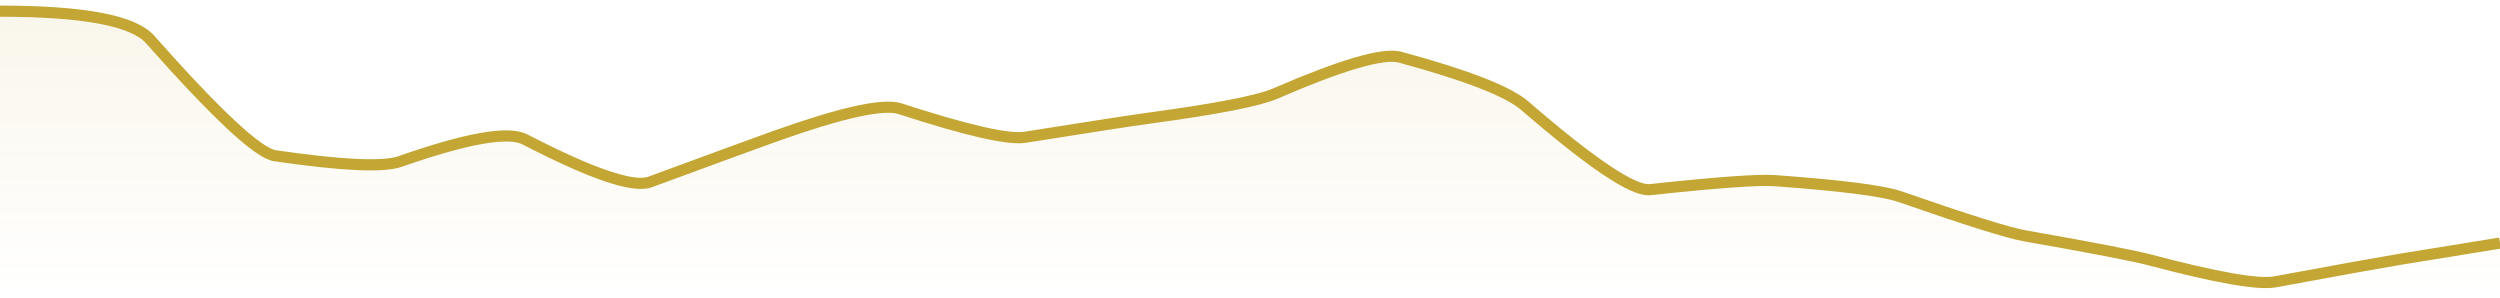 <svg xmlns="http://www.w3.org/2000/svg" viewBox="0 0 336 40" width="336" height="40">
  <defs>
    <linearGradient id="gradient" x1="0" y1="0" x2="0" y2="1">
      <stop offset="0%" stop-color="#C3A634" stop-opacity="0.1" />
      <stop offset="100%" stop-color="#C3A634" stop-opacity="0" />
    </linearGradient>
  </defs>
  <path d="M 0,1.5 Q 16.8,1.5 20.16,5.29 Q 33.6,20.45 36.96,20.93 Q 50.4,22.89 53.76,21.71 Q 67.2,17 70.56,18.74 Q 84,25.69 87.36,24.46 Q 100.8,19.51 104.16,18.31 Q 117.6,13.52 120.96,14.61 Q 134.4,18.98 137.76,18.45 Q 151.2,16.31 154.56,15.86 Q 168,14.04 171.36,12.59 Q 184.8,6.77 188.16,7.68 Q 201.6,11.32 204.96,14.23 Q 218.4,25.85 221.76,25.49 Q 235.2,24.04 238.56,24.28 Q 252,25.26 255.36,26.43 Q 268.8,31.11 272.16,31.7 Q 285.6,34.06 288.96,34.94 Q 302.4,38.5 305.76,37.88 Q 319.2,35.4 322.56,34.85 T 336,32.67 L 336,40 L 0,40 Z" fill="url(#gradient)" />
  <path d="M 0,1.5 Q 16.8,1.5 20.16,5.29 Q 33.6,20.45 36.96,20.93 Q 50.4,22.89 53.76,21.71 Q 67.2,17 70.56,18.74 Q 84,25.69 87.36,24.46 Q 100.8,19.51 104.16,18.31 Q 117.6,13.52 120.96,14.61 Q 134.4,18.98 137.76,18.45 Q 151.2,16.31 154.56,15.86 Q 168,14.04 171.36,12.59 Q 184.8,6.77 188.16,7.68 Q 201.6,11.32 204.96,14.23 Q 218.4,25.85 221.76,25.49 Q 235.2,24.04 238.56,24.28 Q 252,25.26 255.36,26.43 Q 268.8,31.11 272.16,31.7 Q 285.6,34.06 288.96,34.94 Q 302.4,38.5 305.76,37.88 Q 319.2,35.4 322.56,34.85 T 336,32.67" fill="none" stroke="#C3A634" stroke-width="1.5" />
</svg>